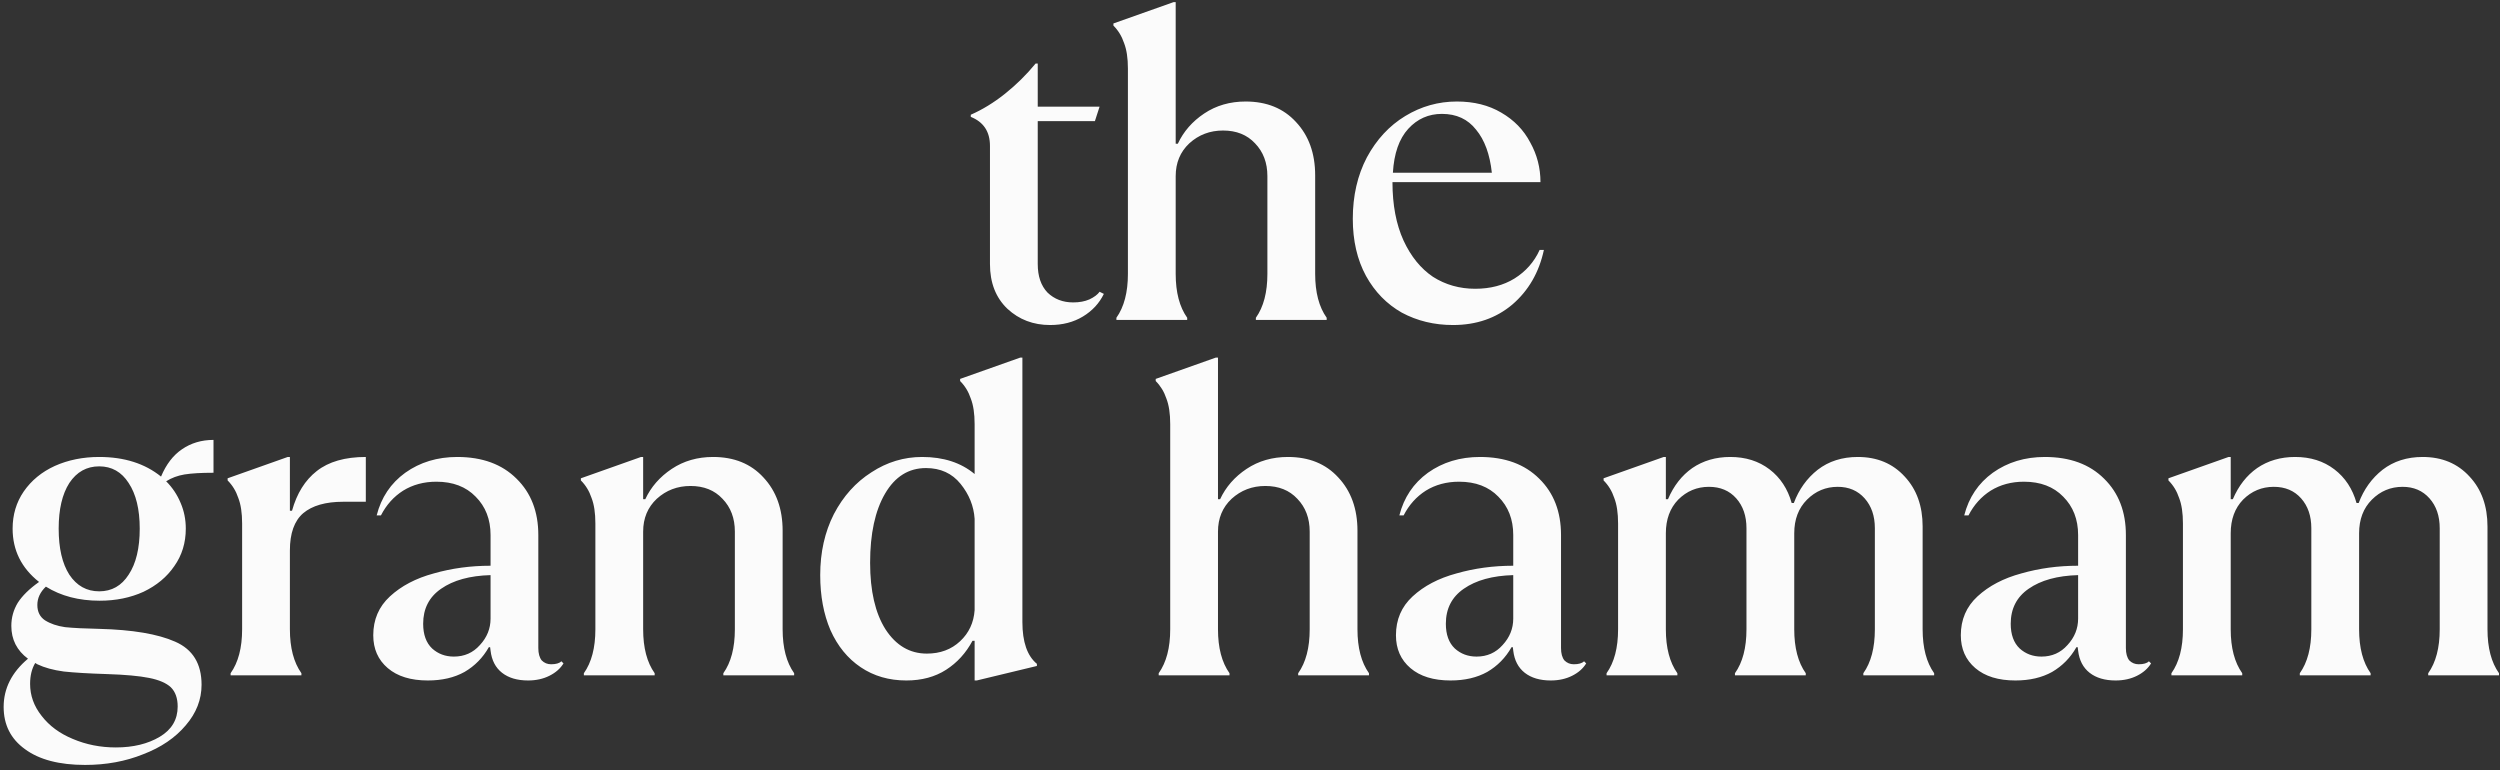 <svg width="211" height="65" viewBox="0 0 211 65" fill="none" xmlns="http://www.w3.org/2000/svg">
<rect x="0" y="0" width="211" height="65" fill="#333333" stroke="none"/>
<path d="M88.629 27.432C87.213 27.432 86.013 26.976 85.029 26.064C84.045 25.128 83.553 23.868 83.553 22.284V12.312C83.553 11.112 83.013 10.296 81.933 9.864V9.684C82.917 9.252 83.877 8.664 84.813 7.92C85.773 7.152 86.637 6.3 87.405 5.364H87.585V9H92.805L92.409 10.224H87.585V22.284C87.585 23.316 87.861 24.12 88.413 24.696C88.989 25.248 89.709 25.524 90.573 25.524C91.101 25.524 91.557 25.44 91.941 25.272C92.349 25.08 92.637 24.864 92.805 24.624L93.165 24.804C92.781 25.596 92.193 26.232 91.401 26.712C90.609 27.192 89.685 27.432 88.629 27.432ZM94.224 26.82C94.872 25.908 95.196 24.672 95.196 23.112V5.796C95.196 4.908 95.088 4.188 94.872 3.636C94.68 3.06 94.38 2.568 93.972 2.16V1.98L99.048 0.18H99.228V12.132H99.408C99.888 11.1 100.632 10.248 101.64 9.576C102.648 8.904 103.812 8.568 105.132 8.568C106.908 8.568 108.324 9.144 109.38 10.296C110.46 11.448 111 12.948 111 14.796V23.112C111 24.672 111.324 25.908 111.972 26.82V27H105.996V26.82C106.644 25.908 106.968 24.672 106.968 23.112V14.868C106.968 13.74 106.62 12.816 105.924 12.096C105.252 11.376 104.352 11.016 103.224 11.016C102.12 11.016 101.172 11.376 100.38 12.096C99.612 12.816 99.228 13.74 99.228 14.868V23.112C99.228 24.672 99.552 25.908 100.2 26.82V27H94.224V26.82ZM130.304 21.096C129.896 22.992 129.008 24.528 127.64 25.704C126.272 26.856 124.604 27.432 122.636 27.432C121.052 27.432 119.612 27.084 118.316 26.388C117.044 25.668 116.036 24.636 115.292 23.292C114.548 21.924 114.176 20.316 114.176 18.468C114.176 16.524 114.572 14.796 115.364 13.284C116.18 11.772 117.26 10.608 118.604 9.792C119.948 8.976 121.4 8.568 122.96 8.568C124.4 8.568 125.648 8.88 126.704 9.504C127.784 10.128 128.6 10.968 129.152 12.024C129.728 13.056 130.016 14.172 130.016 15.372H117.524C117.524 17.292 117.836 18.936 118.46 20.304C119.084 21.648 119.912 22.668 120.944 23.364C122 24.036 123.188 24.372 124.508 24.372C125.78 24.372 126.884 24.084 127.82 23.508C128.78 22.908 129.488 22.104 129.944 21.096H130.304ZM121.7 9.612C120.572 9.612 119.624 10.032 118.856 10.872C118.088 11.712 117.656 12.948 117.56 14.58H125.912C125.744 13.02 125.3 11.808 124.58 10.944C123.884 10.056 122.924 9.612 121.7 9.612ZM18.02 39.9C16.988 39.9 16.172 39.948 15.572 40.044C14.996 40.14 14.48 40.332 14.024 40.62C14.553 41.148 14.96 41.76 15.248 42.456C15.537 43.128 15.681 43.848 15.681 44.616C15.681 45.816 15.357 46.872 14.709 47.784C14.085 48.696 13.22 49.416 12.117 49.944C11.012 50.448 9.777 50.7 8.409 50.7C6.657 50.7 5.144 50.304 3.873 49.512C3.393 49.968 3.152 50.484 3.152 51.06C3.152 51.636 3.369 52.068 3.8 52.356C4.256 52.644 4.821 52.836 5.492 52.932C6.189 53.004 7.149 53.052 8.373 53.076C11.181 53.148 13.316 53.508 14.78 54.156C16.268 54.804 17.012 56.016 17.012 57.792C17.012 59.04 16.569 60.18 15.681 61.212C14.793 62.268 13.592 63.084 12.081 63.66C10.592 64.26 8.96 64.56 7.184 64.56C5 64.56 3.308 64.116 2.108 63.228C0.908 62.364 0.308 61.176 0.308 59.664C0.308 58.104 0.992 56.748 2.361 55.596C1.425 54.9 0.956 53.976 0.956 52.824C0.956 52.128 1.137 51.48 1.496 50.88C1.881 50.28 2.481 49.692 3.296 49.116C1.808 47.94 1.065 46.44 1.065 44.616C1.065 43.44 1.377 42.396 2.001 41.484C2.648 40.548 3.525 39.828 4.628 39.324C5.756 38.82 7.005 38.568 8.373 38.568C10.485 38.568 12.225 39.12 13.592 40.224C14.024 39.192 14.613 38.424 15.357 37.92C16.125 37.392 17.012 37.128 18.02 37.128V39.9ZM8.373 49.908C9.428 49.908 10.257 49.44 10.857 48.504C11.48 47.568 11.793 46.272 11.793 44.616C11.793 42.984 11.48 41.7 10.857 40.764C10.257 39.828 9.428 39.36 8.373 39.36C7.316 39.36 6.476 39.828 5.853 40.764C5.253 41.7 4.952 42.984 4.952 44.616C4.952 46.272 5.253 47.568 5.853 48.504C6.476 49.44 7.316 49.908 8.373 49.908ZM9.021 56.892C7.484 56.844 6.272 56.772 5.385 56.676C4.497 56.556 3.752 56.352 3.152 56.064L2.973 55.956C2.684 56.436 2.541 57.024 2.541 57.72C2.541 58.704 2.865 59.604 3.513 60.42C4.16 61.26 5.037 61.908 6.141 62.364C7.269 62.844 8.48 63.084 9.777 63.084C11.241 63.084 12.476 62.784 13.485 62.184C14.492 61.584 14.996 60.732 14.996 59.628C14.996 58.932 14.805 58.392 14.421 58.008C14.037 57.648 13.425 57.384 12.585 57.216C11.745 57.048 10.556 56.94 9.021 56.892ZM19.463 56.82C20.111 55.908 20.435 54.672 20.435 53.112V44.184C20.435 43.296 20.327 42.576 20.111 42.024C19.919 41.448 19.619 40.956 19.211 40.548V40.368L24.287 38.568H24.467V43.104H24.647C25.055 41.64 25.751 40.524 26.735 39.756C27.743 38.964 29.123 38.568 30.875 38.568V42.348H28.967C27.479 42.348 26.351 42.672 25.583 43.32C24.839 43.968 24.467 45.012 24.467 46.452V53.112C24.467 54.672 24.791 55.908 25.439 56.82V57H19.463V56.82ZM47.559 55.992C47.294 56.424 46.898 56.772 46.37 57.036C45.843 57.3 45.242 57.432 44.571 57.432C43.658 57.432 42.926 57.216 42.374 56.784C41.822 56.352 41.498 55.728 41.403 54.912L41.367 54.624H41.258C40.755 55.512 40.071 56.208 39.206 56.712C38.343 57.192 37.31 57.432 36.111 57.432C34.67 57.432 33.542 57.084 32.727 56.388C31.91 55.692 31.503 54.768 31.503 53.616C31.503 52.296 31.971 51.204 32.907 50.34C33.867 49.452 35.102 48.804 36.614 48.396C38.127 47.964 39.722 47.748 41.403 47.748V45.156C41.403 43.836 40.983 42.756 40.142 41.916C39.327 41.076 38.222 40.656 36.831 40.656C35.775 40.656 34.839 40.908 34.023 41.412C33.23 41.916 32.606 42.612 32.151 43.5H31.791C32.175 41.988 32.978 40.788 34.203 39.9C35.45 39.012 36.914 38.568 38.594 38.568C40.706 38.568 42.374 39.18 43.599 40.404C44.822 41.604 45.434 43.188 45.434 45.156V54.696C45.434 55.152 45.531 55.5 45.722 55.74C45.938 55.956 46.203 56.064 46.514 56.064C46.922 56.064 47.211 55.98 47.379 55.812L47.559 55.992ZM38.306 55.416C39.194 55.416 39.926 55.092 40.502 54.444C41.102 53.796 41.403 53.052 41.403 52.212V48.54C39.651 48.588 38.258 48.972 37.227 49.692C36.218 50.388 35.715 51.372 35.715 52.644C35.715 53.556 35.967 54.252 36.471 54.732C36.974 55.188 37.587 55.416 38.306 55.416ZM49.278 56.82C49.926 55.908 50.25 54.672 50.25 53.112V44.184C50.25 43.296 50.142 42.576 49.926 42.024C49.734 41.448 49.434 40.956 49.026 40.548V40.368L54.102 38.568H54.282V42.132H54.462C54.942 41.1 55.686 40.248 56.694 39.576C57.702 38.904 58.866 38.568 60.186 38.568C61.962 38.568 63.378 39.144 64.434 40.296C65.514 41.448 66.054 42.948 66.054 44.796V53.112C66.054 54.672 66.378 55.908 67.026 56.82V57H61.05V56.82C61.698 55.908 62.022 54.672 62.022 53.112V44.868C62.022 43.74 61.674 42.816 60.978 42.096C60.306 41.376 59.406 41.016 58.278 41.016C57.174 41.016 56.226 41.376 55.434 42.096C54.666 42.816 54.282 43.74 54.282 44.868V53.112C54.282 54.672 54.606 55.908 55.254 56.82V57H49.278V56.82ZM76.498 57.432C75.034 57.432 73.75 57.06 72.646 56.316C71.542 55.572 70.69 54.528 70.09 53.184C69.514 51.84 69.226 50.292 69.226 48.54C69.226 46.62 69.61 44.904 70.378 43.392C71.17 41.88 72.226 40.704 73.546 39.864C74.866 39 76.294 38.568 77.83 38.568C79.63 38.568 81.106 39.048 82.258 40.008V35.796C82.258 34.908 82.15 34.188 81.934 33.636C81.742 33.06 81.442 32.568 81.034 32.16V31.98L86.11 30.18H86.29V52.5C86.29 54.18 86.698 55.356 87.514 56.028V56.208L82.438 57.432H82.258V54.084H82.078C81.526 55.116 80.782 55.932 79.846 56.532C78.91 57.132 77.794 57.432 76.498 57.432ZM78.226 55.164C79.354 55.164 80.29 54.816 81.034 54.12C81.778 53.424 82.186 52.548 82.258 51.492V43.788C82.186 42.708 81.79 41.724 81.07 40.836C80.35 39.948 79.378 39.504 78.154 39.504C76.69 39.504 75.538 40.224 74.698 41.664C73.858 43.104 73.438 45.048 73.438 47.496C73.438 49.872 73.87 51.744 74.734 53.112C75.622 54.48 76.786 55.164 78.226 55.164ZM97.794 56.82C98.442 55.908 98.766 54.672 98.766 53.112V35.796C98.766 34.908 98.658 34.188 98.442 33.636C98.25 33.06 97.95 32.568 97.542 32.16V31.98L102.618 30.18H102.798V42.132H102.978C103.458 41.1 104.202 40.248 105.21 39.576C106.218 38.904 107.382 38.568 108.702 38.568C110.478 38.568 111.894 39.144 112.95 40.296C114.03 41.448 114.57 42.948 114.57 44.796V53.112C114.57 54.672 114.894 55.908 115.542 56.82V57H109.566V56.82C110.214 55.908 110.538 54.672 110.538 53.112V44.868C110.538 43.74 110.19 42.816 109.494 42.096C108.822 41.376 107.922 41.016 106.794 41.016C105.69 41.016 104.742 41.376 103.95 42.096C103.182 42.816 102.798 43.74 102.798 44.868V53.112C102.798 54.672 103.122 55.908 103.77 56.82V57H97.794V56.82ZM133.874 55.992C133.61 56.424 133.214 56.772 132.686 57.036C132.158 57.3 131.558 57.432 130.886 57.432C129.974 57.432 129.242 57.216 128.69 56.784C128.138 56.352 127.814 55.728 127.718 54.912L127.682 54.624H127.574C127.07 55.512 126.386 56.208 125.522 56.712C124.658 57.192 123.626 57.432 122.426 57.432C120.986 57.432 119.858 57.084 119.042 56.388C118.226 55.692 117.818 54.768 117.818 53.616C117.818 52.296 118.286 51.204 119.222 50.34C120.182 49.452 121.418 48.804 122.93 48.396C124.442 47.964 126.038 47.748 127.718 47.748V45.156C127.718 43.836 127.298 42.756 126.458 41.916C125.642 41.076 124.538 40.656 123.146 40.656C122.09 40.656 121.154 40.908 120.338 41.412C119.546 41.916 118.922 42.612 118.466 43.5H118.106C118.49 41.988 119.294 40.788 120.518 39.9C121.766 39.012 123.23 38.568 124.91 38.568C127.022 38.568 128.69 39.18 129.914 40.404C131.138 41.604 131.75 43.188 131.75 45.156V54.696C131.75 55.152 131.846 55.5 132.038 55.74C132.254 55.956 132.518 56.064 132.83 56.064C133.238 56.064 133.526 55.98 133.694 55.812L133.874 55.992ZM124.622 55.416C125.51 55.416 126.242 55.092 126.818 54.444C127.418 53.796 127.718 53.052 127.718 52.212V48.54C125.966 48.588 124.574 48.972 123.542 49.692C122.534 50.388 122.03 51.372 122.03 52.644C122.03 53.556 122.282 54.252 122.786 54.732C123.29 55.188 123.902 55.416 124.622 55.416ZM135.594 56.82C136.242 55.908 136.566 54.672 136.566 53.112V44.184C136.566 43.296 136.458 42.576 136.242 42.024C136.05 41.448 135.75 40.956 135.342 40.548V40.368L140.418 38.568H140.598V42.132H140.778C141.258 41.004 141.942 40.128 142.83 39.504C143.742 38.88 144.81 38.568 146.034 38.568C147.33 38.568 148.434 38.916 149.346 39.612C150.258 40.308 150.882 41.256 151.218 42.456H151.398C151.83 41.304 152.502 40.368 153.414 39.648C154.35 38.928 155.478 38.568 156.798 38.568C158.43 38.568 159.75 39.12 160.758 40.224C161.766 41.304 162.27 42.708 162.27 44.436V53.112C162.27 54.672 162.594 55.908 163.242 56.82V57H157.266V56.82C157.914 55.908 158.238 54.672 158.238 53.112V44.58C158.238 43.548 157.95 42.708 157.374 42.06C156.798 41.412 156.042 41.088 155.106 41.088C154.098 41.088 153.234 41.448 152.514 42.168C151.794 42.888 151.434 43.836 151.434 45.012V53.112C151.434 54.672 151.758 55.908 152.406 56.82V57H146.43V56.82C147.078 55.908 147.402 54.672 147.402 53.112V44.58C147.402 43.548 147.114 42.708 146.538 42.06C145.962 41.412 145.194 41.088 144.234 41.088C143.226 41.088 142.362 41.448 141.642 42.168C140.946 42.888 140.598 43.836 140.598 45.012V53.112C140.598 54.672 140.922 55.908 141.57 56.82V57H135.594V56.82ZM181.549 55.992C181.285 56.424 180.889 56.772 180.361 57.036C179.833 57.3 179.233 57.432 178.561 57.432C177.649 57.432 176.917 57.216 176.365 56.784C175.813 56.352 175.489 55.728 175.393 54.912L175.357 54.624H175.249C174.745 55.512 174.061 56.208 173.197 56.712C172.333 57.192 171.301 57.432 170.101 57.432C168.661 57.432 167.533 57.084 166.717 56.388C165.901 55.692 165.493 54.768 165.493 53.616C165.493 52.296 165.961 51.204 166.897 50.34C167.857 49.452 169.093 48.804 170.605 48.396C172.117 47.964 173.713 47.748 175.393 47.748V45.156C175.393 43.836 174.973 42.756 174.133 41.916C173.317 41.076 172.213 40.656 170.821 40.656C169.765 40.656 168.829 40.908 168.013 41.412C167.221 41.916 166.597 42.612 166.141 43.5H165.781C166.165 41.988 166.969 40.788 168.193 39.9C169.441 39.012 170.905 38.568 172.585 38.568C174.697 38.568 176.365 39.18 177.589 40.404C178.813 41.604 179.425 43.188 179.425 45.156V54.696C179.425 55.152 179.521 55.5 179.713 55.74C179.929 55.956 180.193 56.064 180.505 56.064C180.913 56.064 181.201 55.98 181.369 55.812L181.549 55.992ZM172.297 55.416C173.185 55.416 173.917 55.092 174.493 54.444C175.093 53.796 175.393 53.052 175.393 52.212V48.54C173.641 48.588 172.249 48.972 171.217 49.692C170.209 50.388 169.705 51.372 169.705 52.644C169.705 53.556 169.957 54.252 170.461 54.732C170.965 55.188 171.577 55.416 172.297 55.416ZM183.268 56.82C183.916 55.908 184.24 54.672 184.24 53.112V44.184C184.24 43.296 184.132 42.576 183.916 42.024C183.724 41.448 183.424 40.956 183.016 40.548V40.368L188.092 38.568H188.272V42.132H188.452C188.932 41.004 189.616 40.128 190.504 39.504C191.416 38.88 192.484 38.568 193.708 38.568C195.004 38.568 196.108 38.916 197.02 39.612C197.932 40.308 198.556 41.256 198.892 42.456H199.072C199.504 41.304 200.176 40.368 201.088 39.648C202.024 38.928 203.152 38.568 204.472 38.568C206.104 38.568 207.424 39.12 208.432 40.224C209.44 41.304 209.944 42.708 209.944 44.436V53.112C209.944 54.672 210.268 55.908 210.916 56.82V57H204.94V56.82C205.588 55.908 205.912 54.672 205.912 53.112V44.58C205.912 43.548 205.624 42.708 205.048 42.06C204.472 41.412 203.716 41.088 202.78 41.088C201.772 41.088 200.908 41.448 200.188 42.168C199.468 42.888 199.108 43.836 199.108 45.012V53.112C199.108 54.672 199.432 55.908 200.08 56.82V57H194.104V56.82C194.752 55.908 195.076 54.672 195.076 53.112V44.58C195.076 43.548 194.788 42.708 194.212 42.06C193.636 41.412 192.868 41.088 191.908 41.088C190.9 41.088 190.036 41.448 189.316 42.168C188.62 42.888 188.272 43.836 188.272 45.012V53.112C188.272 54.672 188.596 55.908 189.244 56.82V57H183.268V56.82Z" fill="#FBFBFB"/>
</svg>
